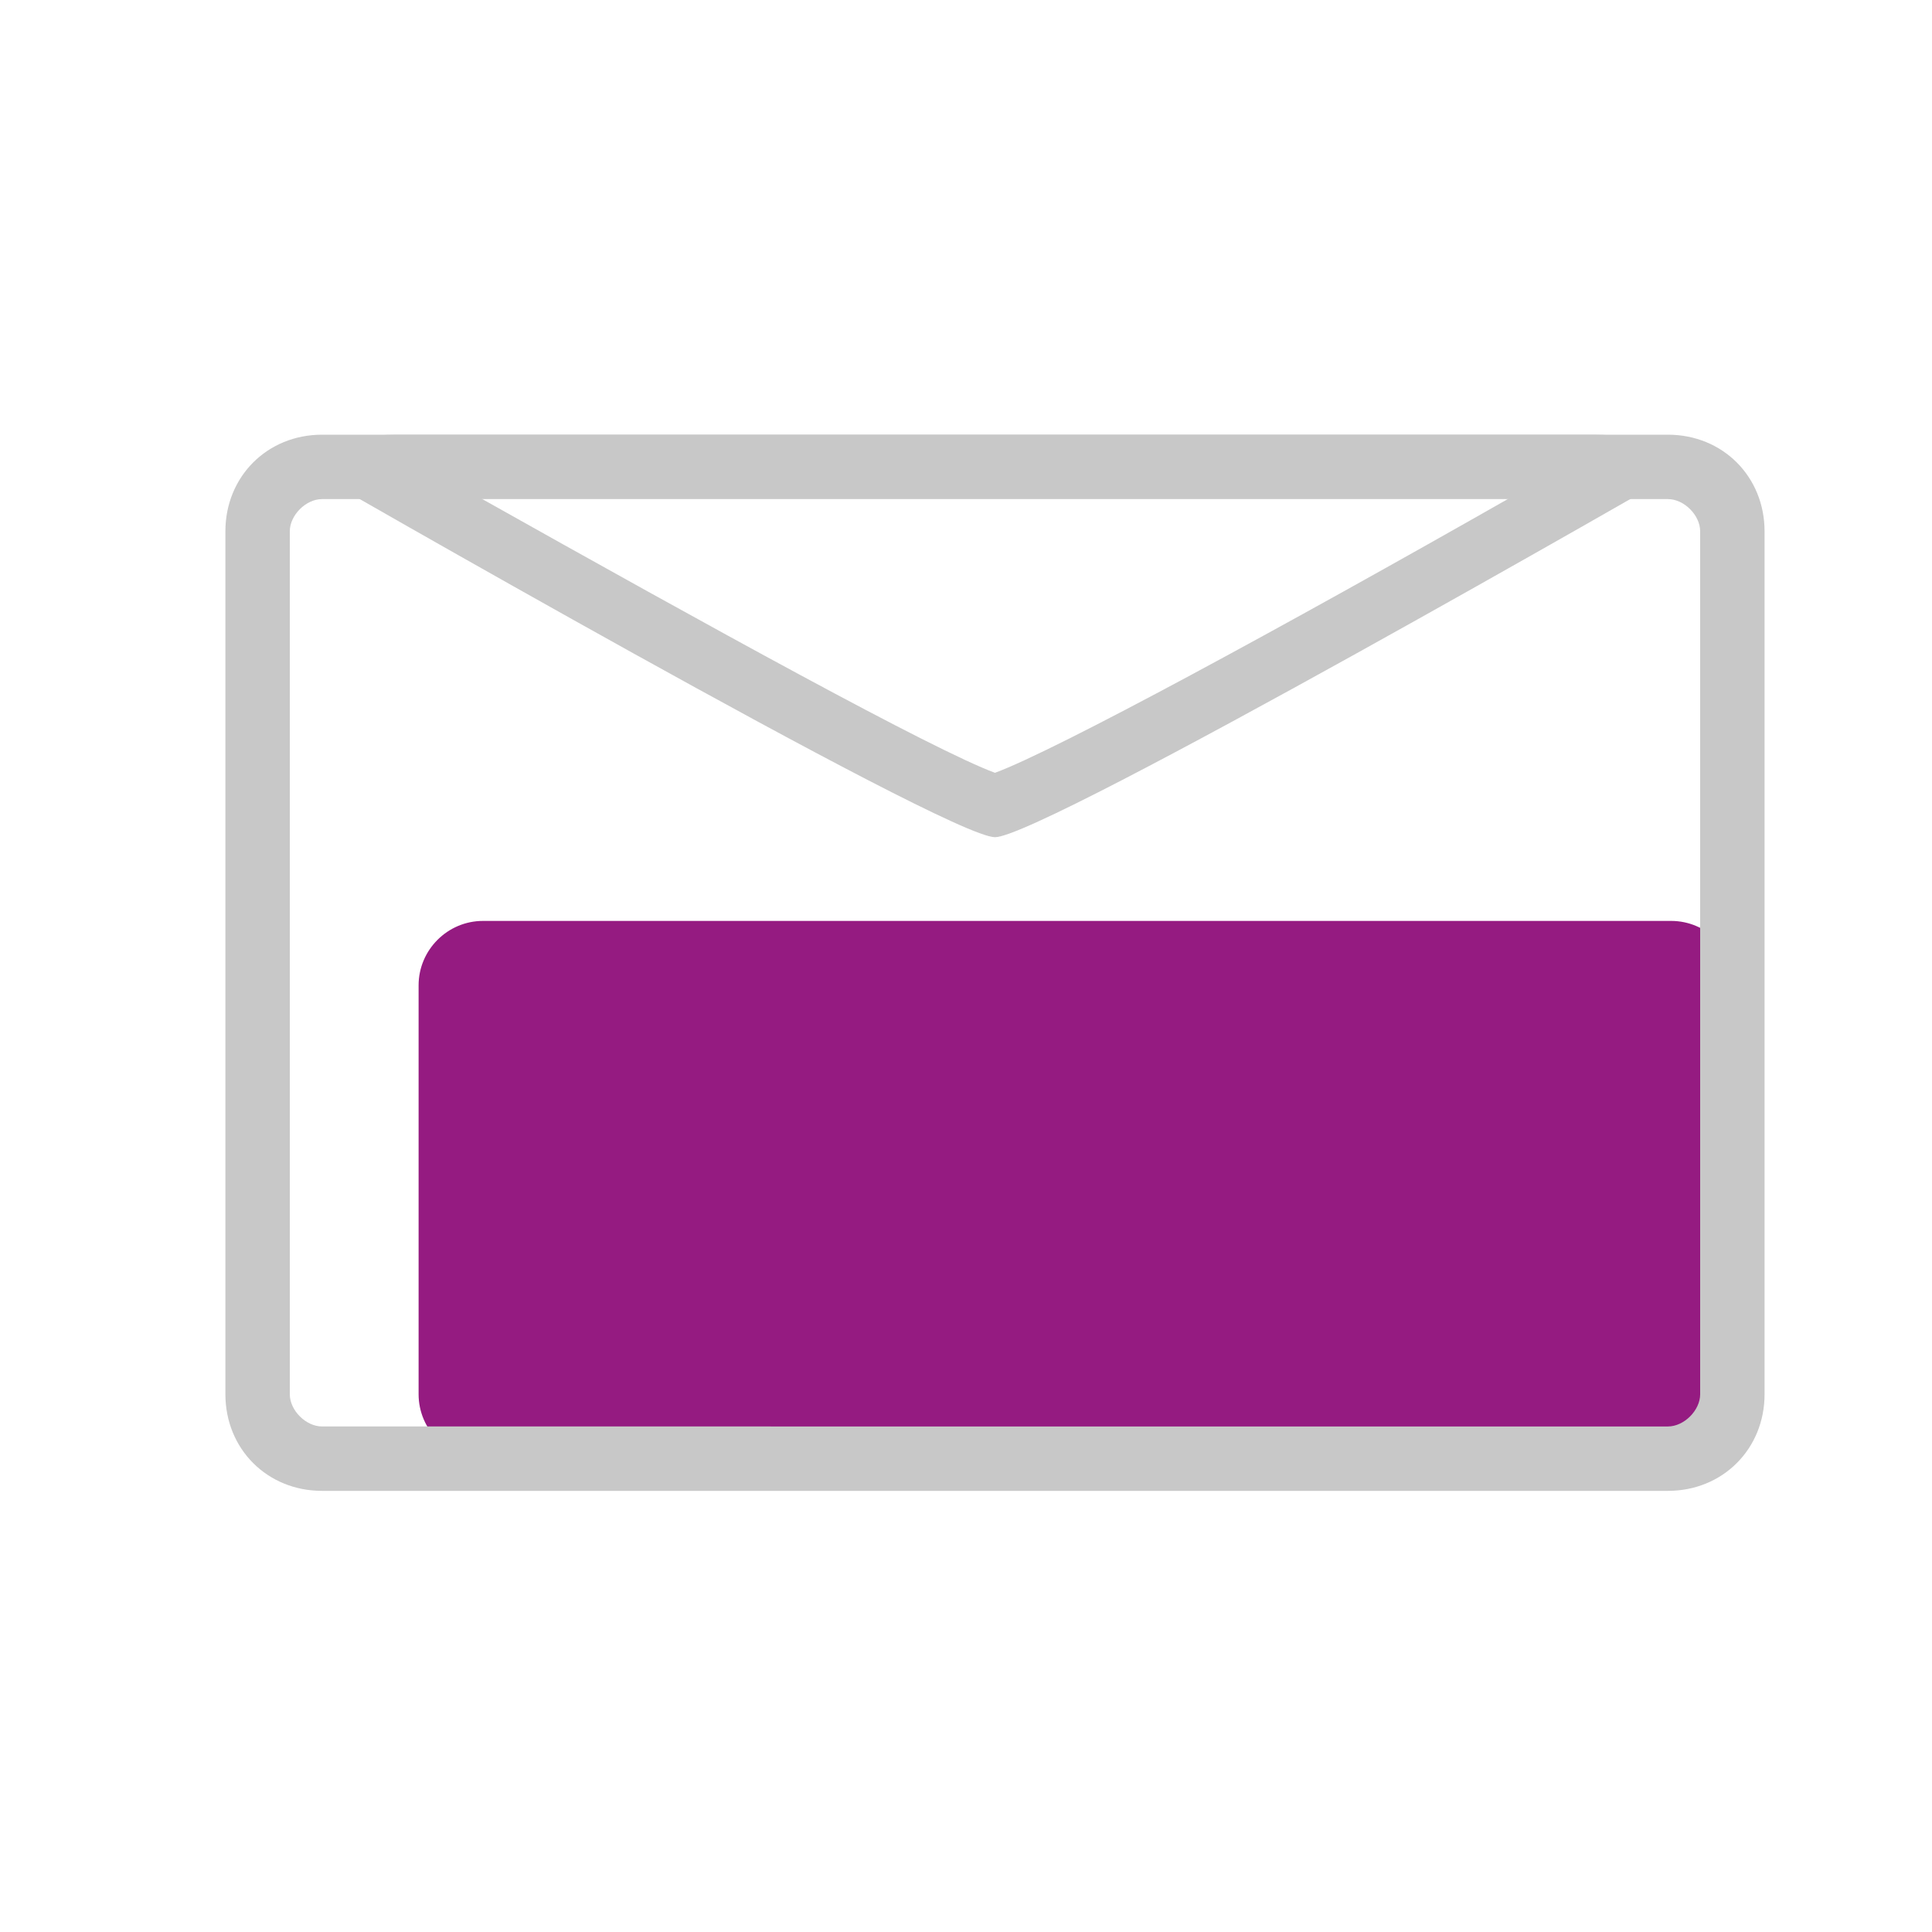 <?xml version="1.0" encoding="utf-8"?>
<!-- Generator: Adobe Illustrator 27.9.1, SVG Export Plug-In . SVG Version: 6.00 Build 0)  -->
<svg version="1.1" id="Layer_1" xmlns="http://www.w3.org/2000/svg" xmlns:xlink="http://www.w3.org/1999/xlink" x="0px" y="0px"
	 viewBox="0 0 60 60" style="enable-background:new 0 0 60 60;" xml:space="preserve">
<style type="text/css">
	.st0{fill:#951b81;}
	.st1{fill:#C8C8C8;}
</style>
<path class="st0" d="M51.8,45.3H15c-1.1,0-2-0.9-2-2V30.6c0-1.1,0.9-2,2-2h36.9c1.1,0,2,0.9,2,2v12.7C53.8,44.4,52.9,45.3,51.8,45.3
	z"/>
<g>
	<path class="st1" d="M51.8,15.5c0.5,0,1,0.5,1,1v26.8c0,0.5-0.5,1-1,1H10c-0.5,0-1-0.5-1-1V16.5c0-0.5,0.5-1,1-1H51.8 M51.8,13.5
		H10c-1.7,0-3,1.3-3,3v26.8c0,1.7,1.3,3,3,3h41.8c1.7,0,3-1.3,3-3V16.5C54.8,14.8,53.5,13.5,51.8,13.5L51.8,13.5z"/>
</g>
<g>
	<path class="st1" d="M47,15.4c-7.2,4.1-14.2,7.9-16.1,8.6c-1.9-0.7-8.8-4.5-16.1-8.6H47 M49.5,13.5H12.3c-1.5,0-2.7,0.5-2.7,1.1
		c0,0,19.8,11.4,21.3,11.4c1.5,0,21.3-11.4,21.3-11.4C52.2,14,51,13.5,49.5,13.5L49.5,13.5z"/>
</g>
</svg>
